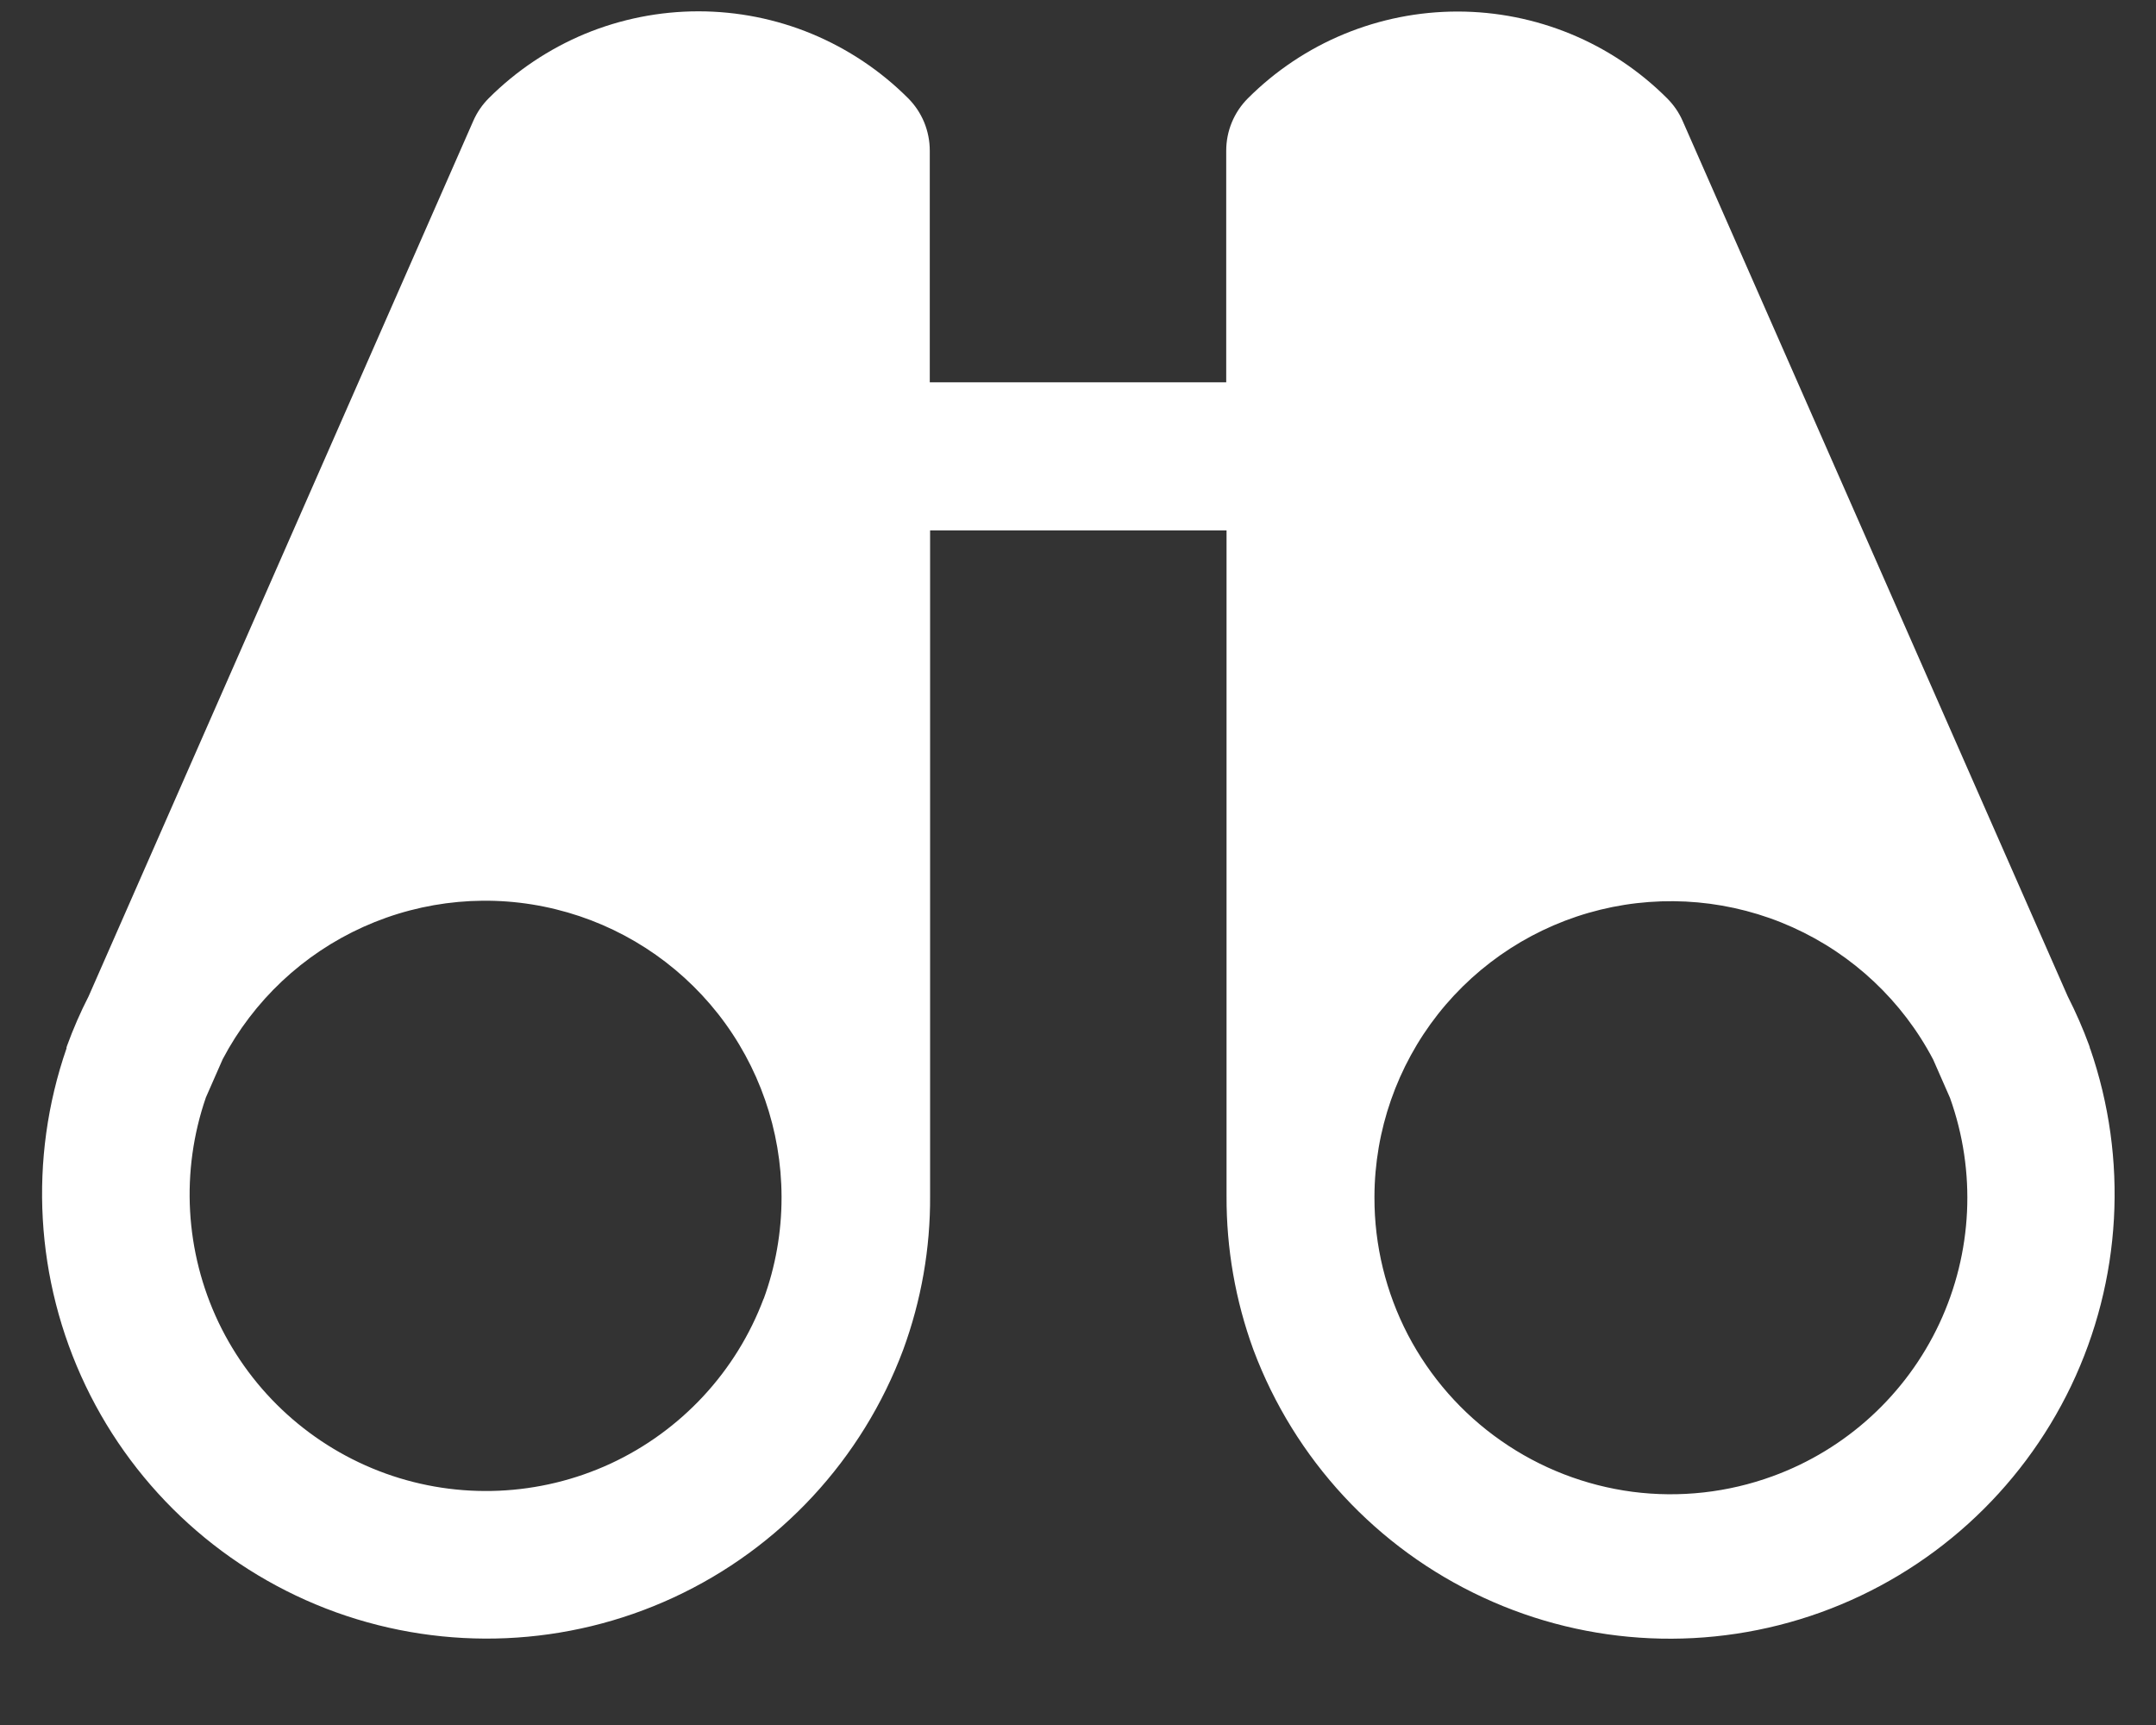 <svg width="20" height="16" viewBox="0 0 20 16" fill="none" xmlns="http://www.w3.org/2000/svg">
<rect x="0" y="0" width="20" height="16" fill="#333333" stroke="none"/>
<path d="M19.386 9.724V9.716C19.384 9.709 19.382 9.703 19.38 9.697C19.323 9.541 19.256 9.389 19.181 9.241L15.609 1.122C15.575 1.044 15.526 0.973 15.465 0.912C15.21 0.657 14.907 0.454 14.573 0.316C14.239 0.178 13.882 0.107 13.521 0.107C13.159 0.107 12.802 0.178 12.468 0.316C12.134 0.454 11.831 0.657 11.576 0.912C11.447 1.041 11.375 1.215 11.375 1.397V3.546H8.625V1.397C8.625 1.307 8.607 1.217 8.573 1.134C8.538 1.05 8.488 0.975 8.424 0.911C8.168 0.655 7.865 0.453 7.531 0.314C7.198 0.176 6.84 0.105 6.479 0.105C6.118 0.105 5.76 0.176 5.426 0.314C5.093 0.453 4.79 0.655 4.534 0.911C4.474 0.971 4.425 1.042 4.391 1.12L0.822 9.241C0.746 9.389 0.68 9.541 0.623 9.697C0.621 9.703 0.619 9.709 0.617 9.715C0.617 9.715 0.617 9.722 0.617 9.724C0.262 10.75 0.326 11.874 0.794 12.853C1.262 13.832 2.097 14.587 3.118 14.955C4.139 15.322 5.264 15.273 6.249 14.817C7.234 14.361 7.999 13.535 8.379 12.518C8.546 12.062 8.631 11.579 8.628 11.092V4.92H11.378V11.093C11.376 11.58 11.46 12.062 11.627 12.519C12.008 13.536 12.773 14.361 13.758 14.817C14.742 15.274 15.867 15.323 16.888 14.956C17.909 14.588 18.744 13.833 19.213 12.854C19.681 11.875 19.744 10.751 19.389 9.725L19.386 9.724ZM7.084 12.045C6.83 12.722 6.319 13.272 5.663 13.576C5.006 13.879 4.256 13.912 3.576 13.667C2.895 13.421 2.339 12.918 2.027 12.265C1.716 11.612 1.674 10.863 1.91 10.179L2.066 9.824C2.352 9.281 2.811 8.849 3.371 8.597C3.931 8.345 4.56 8.287 5.156 8.434C5.752 8.58 6.282 8.922 6.662 9.405C7.041 9.888 7.248 10.484 7.25 11.098V11.108C7.25 11.429 7.194 11.747 7.084 12.048V12.045ZM16.445 13.692C16.029 13.844 15.583 13.894 15.144 13.837C14.705 13.779 14.287 13.617 13.924 13.363C13.561 13.11 13.265 12.772 13.06 12.38C12.856 11.987 12.749 11.551 12.75 11.108V11.098C12.752 10.485 12.96 9.889 13.339 9.407C13.719 8.925 14.249 8.584 14.845 8.438C15.441 8.292 16.069 8.349 16.629 8.601C17.189 8.853 17.648 9.285 17.933 9.828L18.089 10.183C18.334 10.867 18.298 11.619 17.99 12.277C17.682 12.934 17.127 13.443 16.445 13.692Z" fill="white"/>
</svg>
